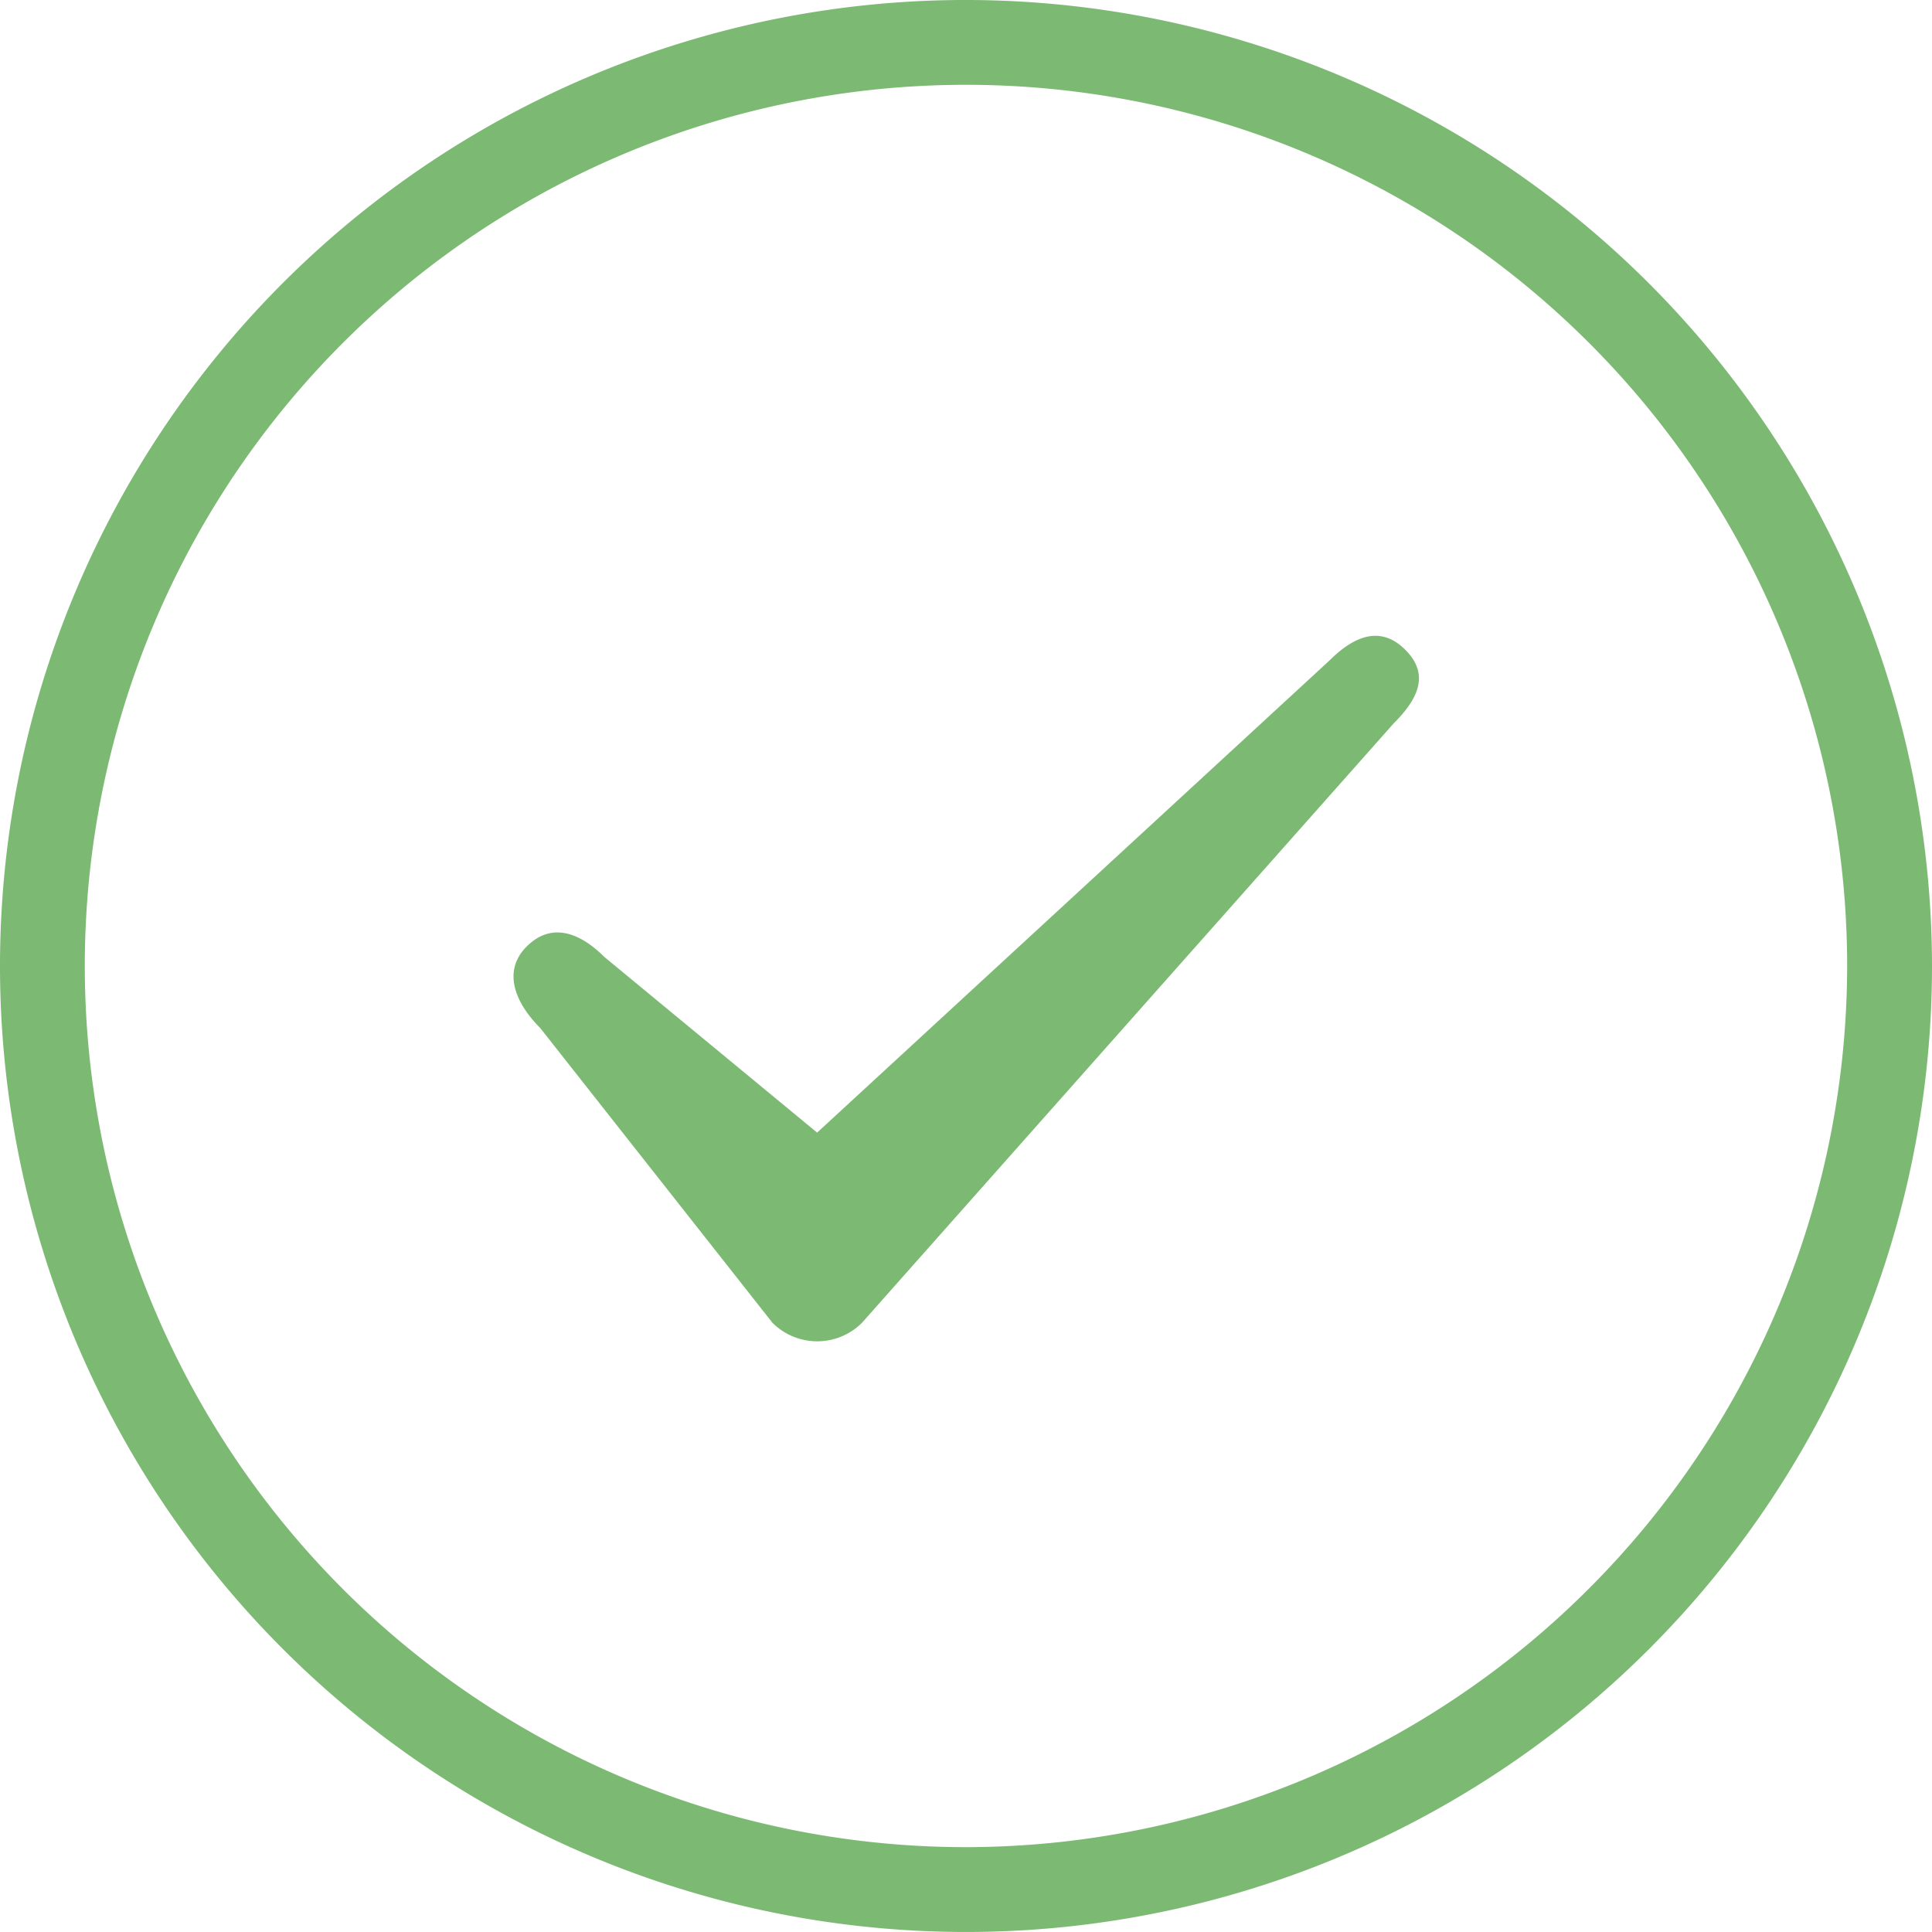 <svg xmlns="http://www.w3.org/2000/svg" width="98.5" height="98.5" viewBox="0 0 98.5 98.5">
  <g id="noun-check-mark-184731" transform="translate(-1.333 -1.168)">
    <g id="Group_826" data-name="Group 826">
      <g id="Group_825" data-name="Group 825">
        <path id="Path_246" data-name="Path 246" d="M50.582,1.167a49.25,49.25,0,1,0,49.251,49.25A49.3,49.3,0,0,0,50.582,1.167Zm0,94.175A44.925,44.925,0,1,1,95.507,50.417,44.976,44.976,0,0,1,50.582,95.342Z" fill="#7cba74"/>
        <path id="Path_247" data-name="Path 247" d="M69.093,34.862l-26.1,24.05L32.155,49.965c-1.262-1.26-2.709-1.8-3.971-.54s-.574,2.89.688,4.151L40.714,68.607a3.231,3.231,0,0,0,4.568,0,.044.044,0,0,1,.007-.009L72.376,38.062c1.262-1.261,1.865-2.509.6-3.77S70.353,33.6,69.093,34.862Z" fill="#7cba74"/>
      </g>
    </g>
  </g>
</svg>
